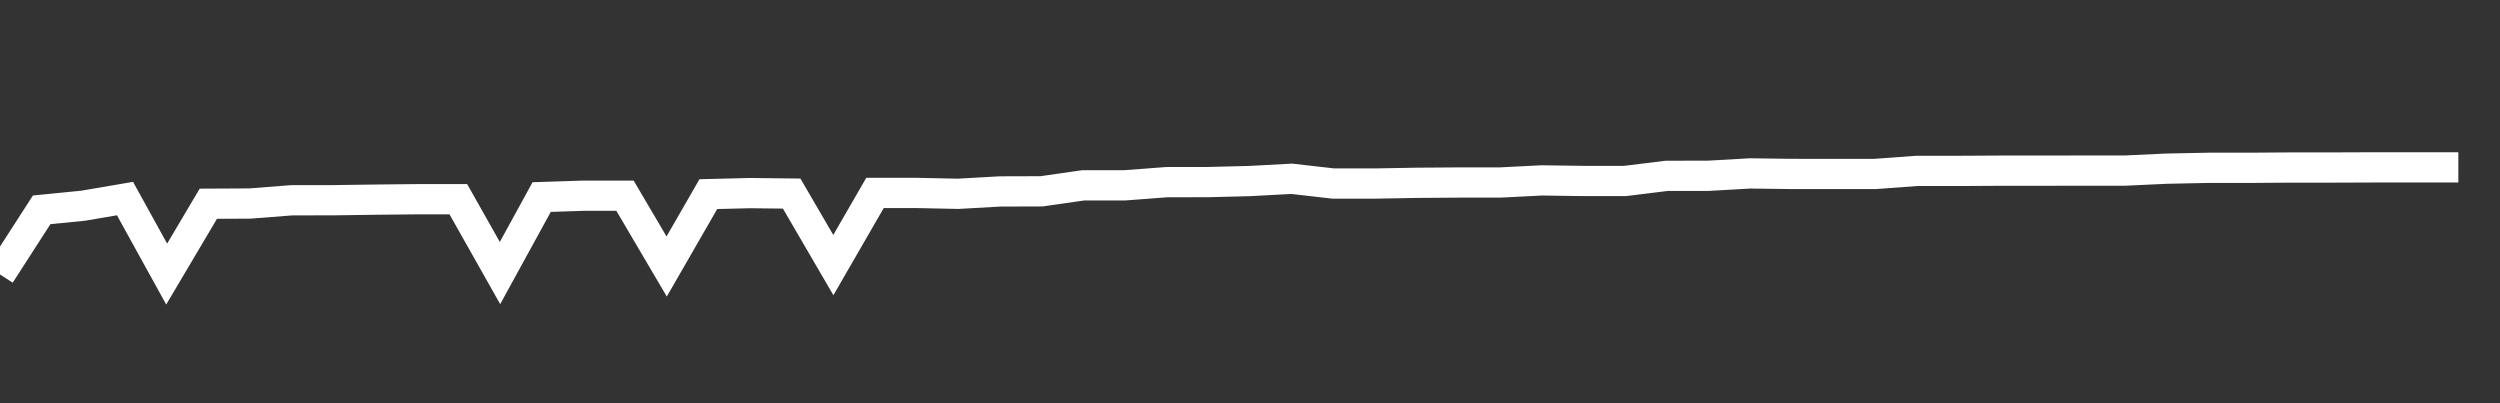 <svg xmlns="http://www.w3.org/2000/svg" width="248" height="40" viewBox="0 0 248 40" shape-rendering="auto"><rect x="0" y="0" width="248" height="40" fill="#333333" stroke="none"/><polyline points="0, 27.228 4.133, 20.815 8.267, 20.404 12.4, 19.698 16.533, 27.187 20.667, 20.21 24.8, 20.189 28.933, 19.867 33.067, 19.862 37.2, 19.805 41.333, 19.762 45.467, 19.762 49.6, 27.085 53.733, 19.549 57.867, 19.414 62, 19.414 66.133, 26.435 70.267, 19.258 74.4, 19.156 78.533, 19.203 82.667, 26.296 86.8, 19.14 90.933, 19.14 95.067, 19.225 99.2, 18.991 103.333, 18.978 107.467, 18.383 111.6, 18.383 115.733, 18.07 119.867, 18.063 124, 17.959 128.133, 17.736 132.267, 18.207 136.4, 18.207 140.533, 18.135 144.667, 18.105 148.8, 18.105 152.933, 17.896 157.067, 17.953 161.2, 17.953 165.333, 17.444 169.467, 17.438 173.6, 17.203 177.733, 17.256 181.867, 17.257 186, 17.257 190.133, 16.954 194.267, 16.954 198.4, 16.931 202.533, 16.931 206.667, 16.923 210.8, 16.923 214.933, 16.731 219.067, 16.647 223.2, 16.647 227.333, 16.618 231.467, 16.618 235.6, 16.603 239.733, 16.603 243.867, 16.603 248" stroke="#fff" stroke-width="3" stroke-opacity="1" fill="none" fill-opacity="0"></polyline></svg>